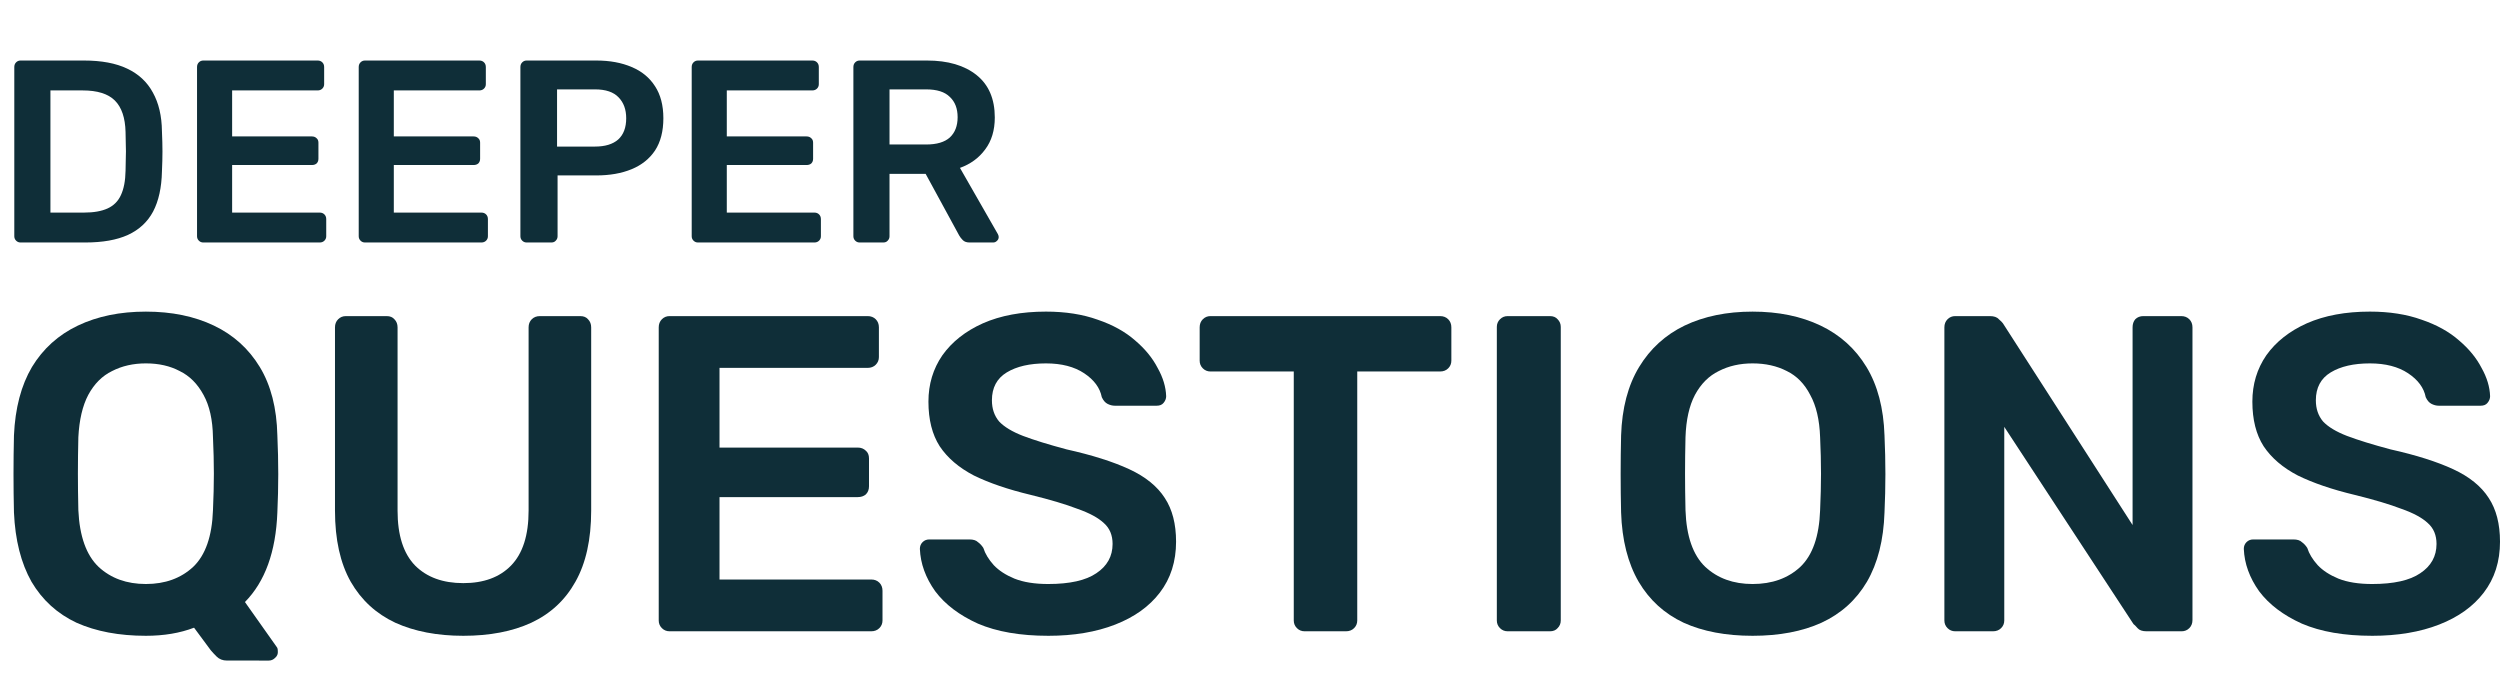 <?xml version="1.0" encoding="UTF-8" standalone="no"?>
<svg
   xmlns:dc="http://purl.org/dc/elements/1.1/"
   xmlns:cc="http://creativecommons.org/ns#"
   xmlns:rdf="http://www.w3.org/1999/02/22-rdf-syntax-ns#"
   xmlns:svg="http://www.w3.org/2000/svg"
   xmlns="http://www.w3.org/2000/svg"
   version="1.1"
   id="svg5068"
   viewBox="0 0 673.229 186"
   height="186"
   width="673.229">
  <defs
     id="defs5070" />
  <g
     transform="translate(-216.44,-845.762)"
     id="layer1">
    <g
       id="text5080"
       style="font-style:normal;font-variant:normal;font-weight:500;font-stretch:normal;line-height:0%;font-family:Rubik;-inkscape-font-specification:'Rubik Medium';text-align:start;letter-spacing:0px;word-spacing:0px;writing-mode:lr-tb;text-anchor:start;fill:#0f2e38;fill-opacity:1;stroke:none;stroke-width:1px;stroke-linecap:butt;stroke-linejoin:miter;stroke-opacity:1"
       aria-label="QUESTIONS">
      <path
         id="path12"
         style="font-style:normal;font-variant:normal;font-weight:500;font-stretch:normal;font-size:121.25px;line-height:125%;font-family:Rubik;-inkscape-font-specification:'Rubik Medium';text-align:start;writing-mode:lr-tb;text-anchor:start;fill:#0f2e38;fill-opacity:1"
         d="m 277.55,1023.644 q -1.698,0 -2.789,-1.091 -0.97,-0.97 -1.576,-1.698 l -4.486,-6.062 q -5.699,2.183 -12.974,2.183 -10.791,0 -18.672,-3.516 -7.76,-3.638 -12.125,-11.034 -4.244,-7.517 -4.729,-18.672 -0.121,-5.214 -0.121,-10.306 0,-5.093 0.121,-10.428 0.485,-11.034 4.85,-18.43 4.486,-7.396 12.367,-11.155 7.881,-3.759 18.309,-3.759 10.428,0 18.309,3.759 7.881,3.759 12.367,11.155 4.486,7.396 4.729,18.43 0.242,5.335 0.242,10.428 0,5.093 -0.242,10.306 -0.606,15.884 -8.73,24.129 l 8.488,12.004 q 0.121,0.121 0.242,0.364 0.121,0.364 0.121,0.849 0.121,1.091 -0.728,1.819 -0.728,0.728 -1.698,0.728 z m -21.825,-20.613 q 7.76,0 12.731,-4.608 4.971,-4.729 5.335,-15.277 0.242,-5.335 0.242,-9.821 0,-4.607 -0.242,-9.821 -0.121,-7.032 -2.546,-11.398 -2.425,-4.486 -6.426,-6.426 -3.88,-2.061 -9.094,-2.061 -5.093,0 -9.094,2.061 -4.001,1.94 -6.426,6.426 -2.304,4.365 -2.667,11.398 -0.121,5.214 -0.121,9.821 0,4.486 0.121,9.821 0.485,10.549 5.456,15.277 4.971,4.608 12.731,4.608 z" />
      <path
         id="path14"
         style="font-style:normal;font-variant:normal;font-weight:500;font-stretch:normal;font-size:121.25px;line-height:125%;font-family:Rubik;-inkscape-font-specification:'Rubik Medium';text-align:start;writing-mode:lr-tb;text-anchor:start;fill:#0f2e38;fill-opacity:1"
         d="m 341.206,1016.975 q -10.549,0 -18.309,-3.516 -7.76,-3.638 -12.004,-11.034 -4.244,-7.517 -4.244,-19.157 v -49.349 q 0,-1.334 0.849,-2.183 0.849,-0.849 2.061,-0.849 h 11.034 q 1.334,0 2.061,0.849 0.849,0.849 0.849,2.183 v 49.349 q 0,9.943 4.729,14.793 4.729,4.729 12.974,4.729 8.245,0 12.852,-4.729 4.729,-4.85 4.729,-14.793 v -49.349 q 0,-1.334 0.849,-2.183 0.849,-0.849 2.183,-0.849 h 10.912 q 1.334,0 2.061,0.849 0.849,0.849 0.849,2.183 v 49.349 q 0,11.64 -4.244,19.157 -4.122,7.396 -11.883,11.034 -7.639,3.516 -18.309,3.516 z" />
      <path
         id="path16"
         style="font-style:normal;font-variant:normal;font-weight:500;font-stretch:normal;font-size:121.25px;line-height:125%;font-family:Rubik;-inkscape-font-specification:'Rubik Medium';text-align:start;writing-mode:lr-tb;text-anchor:start;fill:#0f2e38;fill-opacity:1"
         d="m 396.739,1015.762 q -1.212,0 -2.061,-0.849 -0.849,-0.849 -0.849,-2.061 v -78.934 q 0,-1.334 0.849,-2.183 0.849,-0.849 2.061,-0.849 h 53.35 q 1.334,0 2.183,0.849 0.849,0.849 0.849,2.183 v 8.002 q 0,1.212 -0.849,2.061 -0.849,0.849 -2.183,0.849 h -39.891 v 21.461 h 37.224 q 1.334,0 2.183,0.849 0.849,0.728 0.849,2.061 v 7.518 q 0,1.334 -0.849,2.183 -0.849,0.728 -2.183,0.728 h -37.224 v 22.189 h 40.861 q 1.334,0 2.183,0.849 0.849,0.849 0.849,2.183 v 8.002 q 0,1.212 -0.849,2.061 -0.849,0.849 -2.183,0.849 z" />
      <path
         id="path18"
         style="font-style:normal;font-variant:normal;font-weight:500;font-stretch:normal;font-size:121.25px;line-height:125%;font-family:Rubik;-inkscape-font-specification:'Rubik Medium';text-align:start;writing-mode:lr-tb;text-anchor:start;fill:#0f2e38;fill-opacity:1"
         d="m 498.71,1016.975 q -11.276,0 -18.915,-3.274 -7.518,-3.395 -11.519,-8.73 -3.88,-5.456 -4.122,-11.398 0,-1.091 0.728,-1.819 0.728,-0.728 1.819,-0.728 h 10.791 q 1.576,0 2.304,0.728 0.849,0.606 1.455,1.576 0.728,2.304 2.789,4.607 2.061,2.183 5.577,3.638 3.638,1.455 9.094,1.455 8.73,0 12.974,-2.91 4.365,-2.91 4.365,-7.881 0,-3.516 -2.304,-5.577 -2.304,-2.183 -7.154,-3.88 -4.729,-1.819 -12.61,-3.759 -9.094,-2.183 -15.277,-5.214 -6.062,-3.152 -9.215,-7.881 -3.031,-4.729 -3.031,-12.004 0,-7.032 3.759,-12.489 3.88,-5.456 10.912,-8.609 7.154,-3.152 16.975,-3.152 7.881,0 13.944,2.183 6.062,2.061 10.064,5.577 4.001,3.395 6.062,7.396 2.183,3.88 2.304,7.639 0,0.97 -0.728,1.819 -0.606,0.728 -1.819,0.728 h -11.276 q -0.97,0 -1.94,-0.485 -0.97,-0.485 -1.576,-1.819 -0.728,-3.759 -4.729,-6.426 -4.001,-2.667 -10.306,-2.667 -6.548,0 -10.549,2.425 -4.001,2.425 -4.001,7.518 0,3.395 1.94,5.699 2.061,2.183 6.426,3.88 4.486,1.698 11.761,3.638 10.306,2.304 16.854,5.335 6.548,3.031 9.579,7.76 3.031,4.607 3.031,11.761 0,8.002 -4.365,13.701 -4.244,5.577 -12.004,8.609 -7.76,3.031 -18.066,3.031 z" />
      <path
         id="path20"
         style="font-style:normal;font-variant:normal;font-weight:500;font-stretch:normal;font-size:121.25px;line-height:125%;font-family:Rubik;-inkscape-font-specification:'Rubik Medium';text-align:start;writing-mode:lr-tb;text-anchor:start;fill:#0f2e38;fill-opacity:1"
         d="m 567.75,1015.762 q -1.212,0 -2.061,-0.849 -0.849,-0.849 -0.849,-2.061 v -67.051 h -22.431 q -1.212,0 -2.061,-0.849 -0.849,-0.849 -0.849,-2.061 v -8.973 q 0,-1.334 0.849,-2.183 0.849,-0.849 2.061,-0.849 h 61.837 q 1.334,0 2.183,0.849 0.849,0.849 0.849,2.183 v 8.973 q 0,1.212 -0.849,2.061 -0.849,0.849 -2.183,0.849 h -22.31 v 67.051 q 0,1.212 -0.849,2.061 -0.849,0.849 -2.183,0.849 z" />
      <path
         id="path22"
         style="font-style:normal;font-variant:normal;font-weight:500;font-stretch:normal;font-size:121.25px;line-height:125%;font-family:Rubik;-inkscape-font-specification:'Rubik Medium';text-align:start;writing-mode:lr-tb;text-anchor:start;fill:#0f2e38;fill-opacity:1"
         d="m 622.434,1015.762 q -1.212,0 -2.061,-0.849 -0.849,-0.849 -0.849,-2.061 v -79.055 q 0,-1.212 0.849,-2.061 0.849,-0.849 2.061,-0.849 h 11.398 q 1.334,0 2.061,0.849 0.849,0.849 0.849,2.061 v 79.055 q 0,1.212 -0.849,2.061 -0.728,0.849 -2.061,0.849 z" />
      <path
         id="path24"
         style="font-style:normal;font-variant:normal;font-weight:500;font-stretch:normal;font-size:121.25px;line-height:125%;font-family:Rubik;-inkscape-font-specification:'Rubik Medium';text-align:start;writing-mode:lr-tb;text-anchor:start;fill:#0f2e38;fill-opacity:1"
         d="m 688.394,1016.975 q -10.791,0 -18.551,-3.516 -7.76,-3.638 -12.125,-11.034 -4.365,-7.517 -4.729,-18.672 -0.121,-5.214 -0.121,-10.306 0,-5.093 0.121,-10.428 0.364,-11.034 4.85,-18.43 4.486,-7.396 12.246,-11.155 7.881,-3.759 18.309,-3.759 10.428,0 18.309,3.759 7.881,3.759 12.367,11.155 4.486,7.396 4.85,18.43 0.242,5.335 0.242,10.428 0,5.093 -0.242,10.306 -0.364,11.155 -4.729,18.672 -4.365,7.396 -12.246,11.034 -7.76,3.516 -18.551,3.516 z m 0,-13.944 q 7.881,0 12.852,-4.608 4.971,-4.729 5.335,-15.277 0.242,-5.335 0.242,-9.821 0,-4.607 -0.242,-9.821 -0.242,-7.032 -2.667,-11.398 -2.304,-4.486 -6.305,-6.426 -4.001,-2.061 -9.215,-2.061 -5.093,0 -9.094,2.061 -4.001,1.94 -6.426,6.426 -2.304,4.365 -2.546,11.398 -0.121,5.214 -0.121,9.821 0,4.486 0.121,9.821 0.364,10.549 5.335,15.277 4.971,4.608 12.731,4.608 z" />
      <path
         id="path26"
         style="font-style:normal;font-variant:normal;font-weight:500;font-stretch:normal;font-size:121.25px;line-height:125%;font-family:Rubik;-inkscape-font-specification:'Rubik Medium';text-align:start;writing-mode:lr-tb;text-anchor:start;fill:#0f2e38;fill-opacity:1"
         d="m 742.956,1015.762 q -1.212,0 -2.061,-0.849 -0.849,-0.849 -0.849,-2.061 v -78.934 q 0,-1.334 0.849,-2.183 0.849,-0.849 2.061,-0.849 h 9.336 q 1.698,0 2.425,0.849 0.849,0.728 1.091,1.091 l 34.92,54.32 v -53.229 q 0,-1.334 0.728,-2.183 0.849,-0.849 2.183,-0.849 h 10.185 q 1.334,0 2.183,0.849 0.849,0.849 0.849,2.183 v 78.813 q 0,1.334 -0.849,2.183 -0.849,0.849 -2.061,0.849 h -9.457 q -1.698,0 -2.425,-0.849 -0.728,-0.849 -1.091,-1.091 l -34.799,-53.107 v 52.137 q 0,1.212 -0.849,2.061 -0.849,0.849 -2.183,0.849 z" />
      <path
         id="path28"
         style="font-style:normal;font-variant:normal;font-weight:500;font-stretch:normal;font-size:121.25px;line-height:125%;font-family:Rubik;-inkscape-font-specification:'Rubik Medium';text-align:start;writing-mode:lr-tb;text-anchor:start;fill:#0f2e38;fill-opacity:1"
         d="m 855.234,1016.975 q -11.276,0 -18.915,-3.274 -7.518,-3.395 -11.519,-8.73 -3.88,-5.456 -4.122,-11.398 0,-1.091 0.728,-1.819 0.728,-0.728 1.819,-0.728 h 10.791 q 1.576,0 2.304,0.728 0.849,0.606 1.455,1.576 0.728,2.304 2.789,4.607 2.061,2.183 5.577,3.638 3.638,1.455 9.094,1.455 8.73,0 12.974,-2.91 4.365,-2.91 4.365,-7.881 0,-3.516 -2.304,-5.577 -2.304,-2.183 -7.154,-3.88 -4.729,-1.819 -12.61,-3.759 -9.094,-2.183 -15.277,-5.214 -6.062,-3.152 -9.215,-7.881 -3.031,-4.729 -3.031,-12.004 0,-7.032 3.759,-12.489 3.88,-5.456 10.912,-8.609 7.154,-3.152 16.975,-3.152 7.881,0 13.944,2.183 6.062,2.061 10.064,5.577 4.001,3.395 6.062,7.396 2.183,3.88 2.304,7.639 0,0.97 -0.728,1.819 -0.606,0.728 -1.819,0.728 h -11.276 q -0.97,0 -1.94,-0.485 -0.97,-0.485 -1.576,-1.819 -0.728,-3.759 -4.729,-6.426 -4.001,-2.667 -10.306,-2.667 -6.548,0 -10.549,2.425 -4.001,2.425 -4.001,7.518 0,3.395 1.94,5.699 2.061,2.183 6.426,3.88 4.486,1.698 11.761,3.638 10.306,2.304 16.854,5.335 6.548,3.031 9.579,7.76 3.031,4.607 3.031,11.761 0,8.002 -4.365,13.701 -4.244,5.577 -12.004,8.609 -7.76,3.031 -18.066,3.031 z" />
    </g>
    <g
       id="text5076"
       style="font-style:normal;font-variant:normal;font-weight:500;font-stretch:normal;line-height:0%;font-family:'Rubik Medium';-inkscape-font-specification:'Rubik Medium, Medium';text-align:start;letter-spacing:0px;word-spacing:0px;writing-mode:lr-tb;text-anchor:start;fill:#0f2e38;fill-opacity:1;stroke:none;stroke-width:1px;stroke-linecap:butt;stroke-linejoin:miter;stroke-opacity:1"
       aria-label="DEEPER">
      <path
         id="path31"
         style="font-style:normal;font-variant:normal;font-weight:500;font-stretch:normal;font-size:70px;line-height:1.25;font-family:Rubik;-inkscape-font-specification:'Rubik Medium'"
         d="m 221.97,911.062 q -0.7,0 -1.19,-0.49 -0.49,-0.49 -0.49,-1.19 v -45.57 q 0,-0.77 0.49,-1.26 0.49,-0.49 1.19,-0.49 h 17.08 q 7.07,0 11.62,2.17 4.62,2.17 6.93,6.44 2.38,4.27 2.45,10.43 0.14,3.08 0.14,5.46 0,2.38 -0.14,5.39 -0.14,6.51 -2.38,10.78 -2.24,4.2 -6.79,6.3 -4.48,2.03 -11.48,2.03 z m 8.05,-8.05 h 9.03 q 3.92,0 6.37,-1.12 2.45,-1.12 3.57,-3.57 1.19,-2.52 1.26,-6.58 0.07,-2.1 0.07,-3.64 0.07,-1.61 0,-3.15 0,-1.61 -0.07,-3.64 -0.14,-5.74 -2.87,-8.47 -2.73,-2.73 -8.68,-2.73 h -8.68 z" />
      <path
         id="path33"
         style="font-style:normal;font-variant:normal;font-weight:500;font-stretch:normal;font-size:70px;line-height:1.25;font-family:Rubik;-inkscape-font-specification:'Rubik Medium'"
         d="m 271.18,911.062 q -0.7,0 -1.19,-0.49 -0.49,-0.49 -0.49,-1.19 v -45.57 q 0,-0.77 0.49,-1.26 0.49,-0.49 1.19,-0.49 h 30.8 q 0.77,0 1.26,0.49 0.49,0.49 0.49,1.26 v 4.62 q 0,0.7 -0.49,1.19 -0.49,0.49 -1.26,0.49 h -23.03 v 12.39 h 21.49 q 0.77,0 1.26,0.49 0.49,0.42 0.49,1.19 v 4.34 q 0,0.77 -0.49,1.26 -0.49,0.42 -1.26,0.42 h -21.49 v 12.81 h 23.59 q 0.77,0 1.26,0.49 0.49,0.49 0.49,1.26 v 4.62 q 0,0.7 -0.49,1.19 -0.49,0.49 -1.26,0.49 z" />
      <path
         id="path35"
         style="font-style:normal;font-variant:normal;font-weight:500;font-stretch:normal;font-size:70px;line-height:1.25;font-family:Rubik;-inkscape-font-specification:'Rubik Medium'"
         d="m 314.72,911.062 q -0.7,0 -1.19,-0.49 -0.49,-0.49 -0.49,-1.19 v -45.57 q 0,-0.77 0.49,-1.26 0.49,-0.49 1.19,-0.49 h 30.8 q 0.77,0 1.26,0.49 0.49,0.49 0.49,1.26 v 4.62 q 0,0.7 -0.49,1.19 -0.49,0.49 -1.26,0.49 h -23.03 v 12.39 h 21.49 q 0.77,0 1.26,0.49 0.49,0.42 0.49,1.19 v 4.34 q 0,0.77 -0.49,1.26 -0.49,0.42 -1.26,0.42 h -21.49 v 12.81 h 23.59 q 0.77,0 1.26,0.49 0.49,0.49 0.49,1.26 v 4.62 q 0,0.7 -0.49,1.19 -0.49,0.49 -1.26,0.49 z" />
      <path
         id="path37"
         style="font-style:normal;font-variant:normal;font-weight:500;font-stretch:normal;font-size:70px;line-height:1.25;font-family:Rubik;-inkscape-font-specification:'Rubik Medium'"
         d="m 358.26,911.062 q -0.7,0 -1.19,-0.49 -0.49,-0.49 -0.49,-1.19 v -45.57 q 0,-0.77 0.49,-1.26 0.49,-0.49 1.19,-0.49 h 18.76 q 5.46,0 9.52,1.75 4.06,1.68 6.3,5.18 2.24,3.43 2.24,8.61 0,5.25 -2.24,8.68 -2.24,3.36 -6.3,5.04 -4.06,1.68 -9.52,1.68 h -10.43 v 16.38 q 0,0.7 -0.49,1.19 -0.42,0.49 -1.19,0.49 z m 8.19,-25.83 h 10.22 q 4.06,0 6.23,-1.89 2.17,-1.96 2.17,-5.74 0,-3.5 -2.03,-5.6 -2.03,-2.17 -6.37,-2.17 h -10.22 z" />
      <path
         id="path39"
         style="font-style:normal;font-variant:normal;font-weight:500;font-stretch:normal;font-size:70px;line-height:1.25;font-family:Rubik;-inkscape-font-specification:'Rubik Medium'"
         d="m 404.39,911.062 q -0.7,0 -1.19,-0.49 -0.49,-0.49 -0.49,-1.19 v -45.57 q 0,-0.77 0.49,-1.26 0.49,-0.49 1.19,-0.49 h 30.8 q 0.77,0 1.26,0.49 0.49,0.49 0.49,1.26 v 4.62 q 0,0.7 -0.49,1.19 -0.49,0.49 -1.26,0.49 h -23.03 v 12.39 h 21.49 q 0.77,0 1.26,0.49 0.49,0.42 0.49,1.19 v 4.34 q 0,0.77 -0.49,1.26 -0.49,0.42 -1.26,0.42 h -21.49 v 12.81 h 23.59 q 0.77,0 1.26,0.49 0.49,0.49 0.49,1.26 v 4.62 q 0,0.7 -0.49,1.19 -0.49,0.49 -1.26,0.49 z" />
      <path
         id="path41"
         style="font-style:normal;font-variant:normal;font-weight:500;font-stretch:normal;font-size:70px;line-height:1.25;font-family:Rubik;-inkscape-font-specification:'Rubik Medium'"
         d="m 447.93,911.062 q -0.7,0 -1.19,-0.49 -0.49,-0.49 -0.49,-1.19 v -45.57 q 0,-0.77 0.49,-1.26 0.49,-0.49 1.19,-0.49 h 18.13 q 8.47,0 13.37,3.92 4.9,3.92 4.9,11.41 0,5.18 -2.59,8.61 -2.52,3.43 -6.79,4.97 l 10.22,17.85 q 0.21,0.42 0.21,0.77 0,0.63 -0.49,1.05 -0.42,0.42 -0.98,0.42 h -6.37 q -1.19,0 -1.82,-0.63 -0.63,-0.63 -0.98,-1.26 l -9.03,-16.59 h -9.73 v 16.8 q 0,0.7 -0.49,1.19 -0.42,0.49 -1.19,0.49 z m 8.05,-26.39 h 9.87 q 4.27,0 6.37,-1.89 2.1,-1.96 2.1,-5.46 0,-3.5 -2.1,-5.46 -2.03,-2.03 -6.37,-2.03 h -9.87 z" />
    </g>
    <path
       id="rect3337"
       d="m 216.44,845.762 h 217 v 186 h -217 z"
       style="fill:#ffffff;fill-opacity:0;stroke:none;stroke-opacity:1" />
  </g>
</svg>
